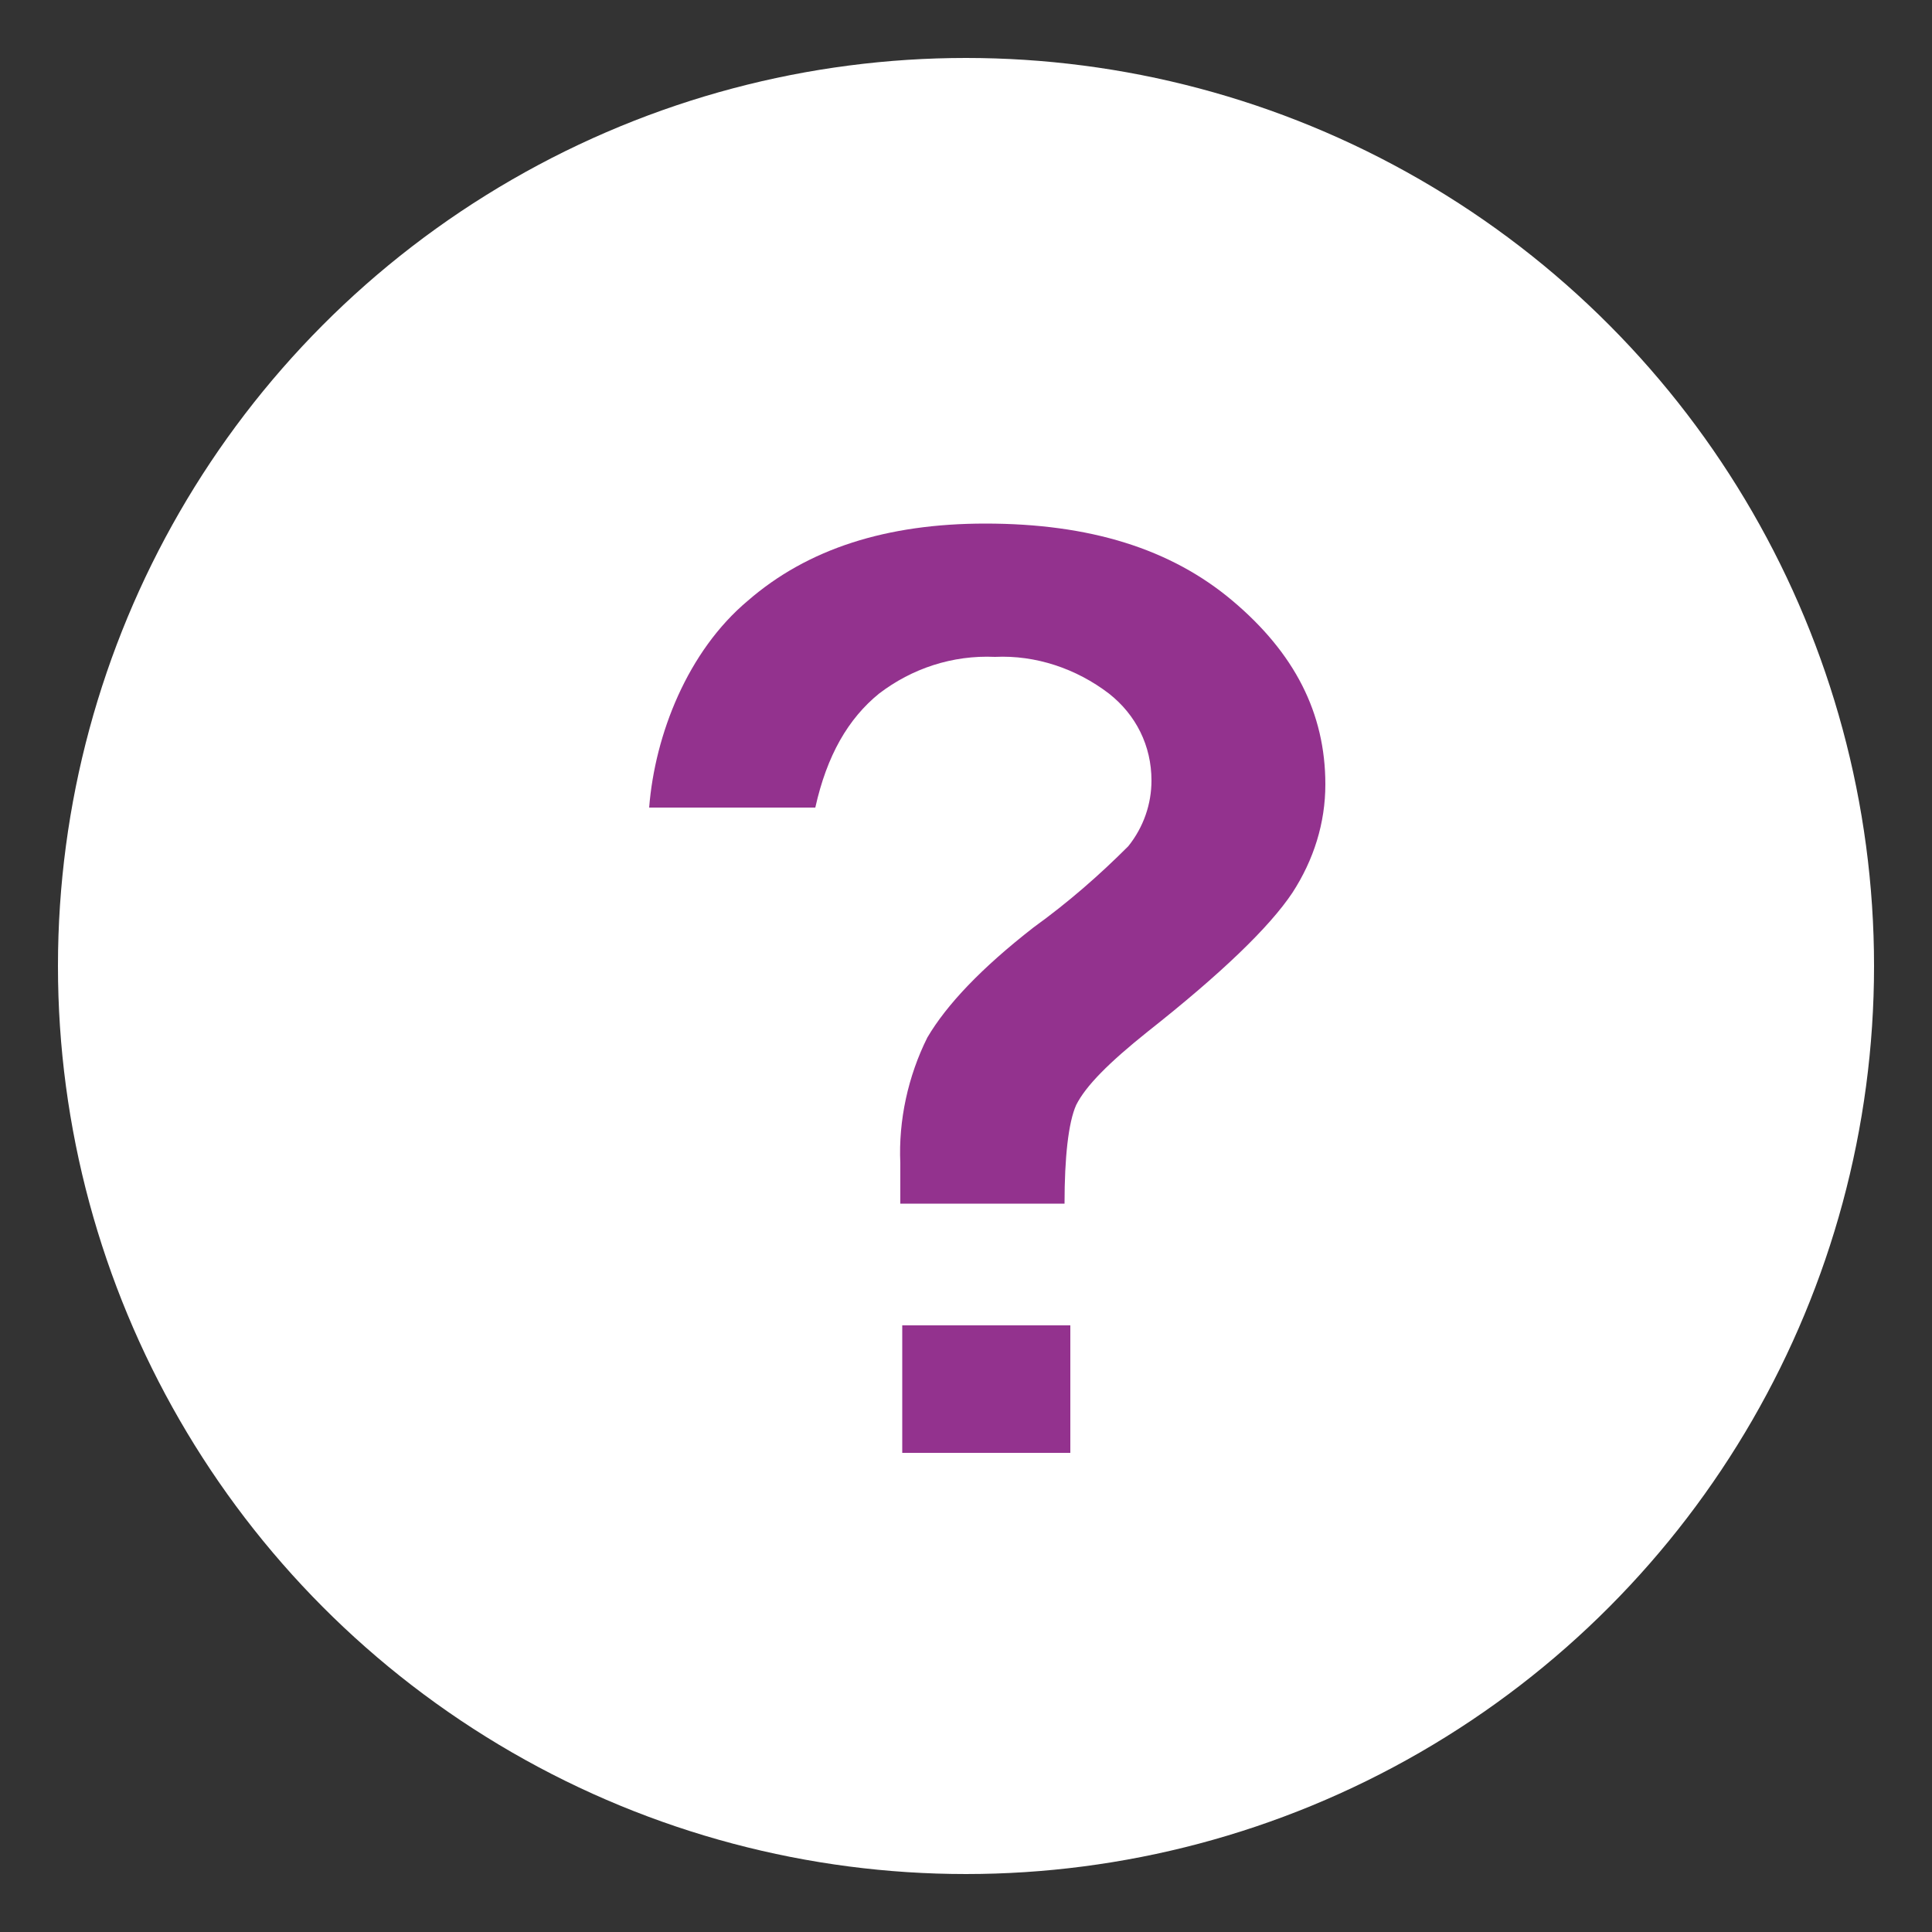 <svg version="1.1" id="Layer_1" xmlns="http://www.w3.org/2000/svg" x="0" y="0" viewBox="0 0 100 100" xml:space="preserve"><rect x="0" y="0" width="100" height="100" fill="#333333" stroke="none"/><style>.st1{fill:#93328e}</style><g id="purple-question-white-bg"><circle id="Oval" cx="50" cy="50" r="47" fill-rule="evenodd" clip-rule="evenodd" fill="#fff"/><g id="noun_Question_1145842" transform="translate(16 12)"><path id="Rectangle" class="st1" d="M30.7 56.6h8.7v6.6h-8.7z"/><path id="Path" class="st1" d="M47.8 19.1c-3.2-2.7-7.4-4-12.8-4-5.1 0-9.2 1.3-12.3 4-3.1 2.6-4.8 6.9-5.1 10.7h8.6c.6-2.7 1.7-4.6 3.3-5.9 1.7-1.3 3.8-2 6-1.9 2.1-.1 4.2.6 5.9 1.9 1.4 1.1 2.2 2.7 2.2 4.5 0 1.2-.4 2.4-1.2 3.4-1.5 1.5-3.1 2.9-4.9 4.2-2.7 2.1-4.5 4-5.5 5.7-1 2-1.5 4.3-1.4 6.5v2.1h8.5c0-2.4.2-4.2.6-5.1.5-1 1.7-2.2 3.7-3.8 3.8-3 6.3-5.4 7.5-7.2 1.1-1.7 1.7-3.6 1.7-5.6 0-3.7-1.6-6.8-4.8-9.5z"/></g></g></svg>